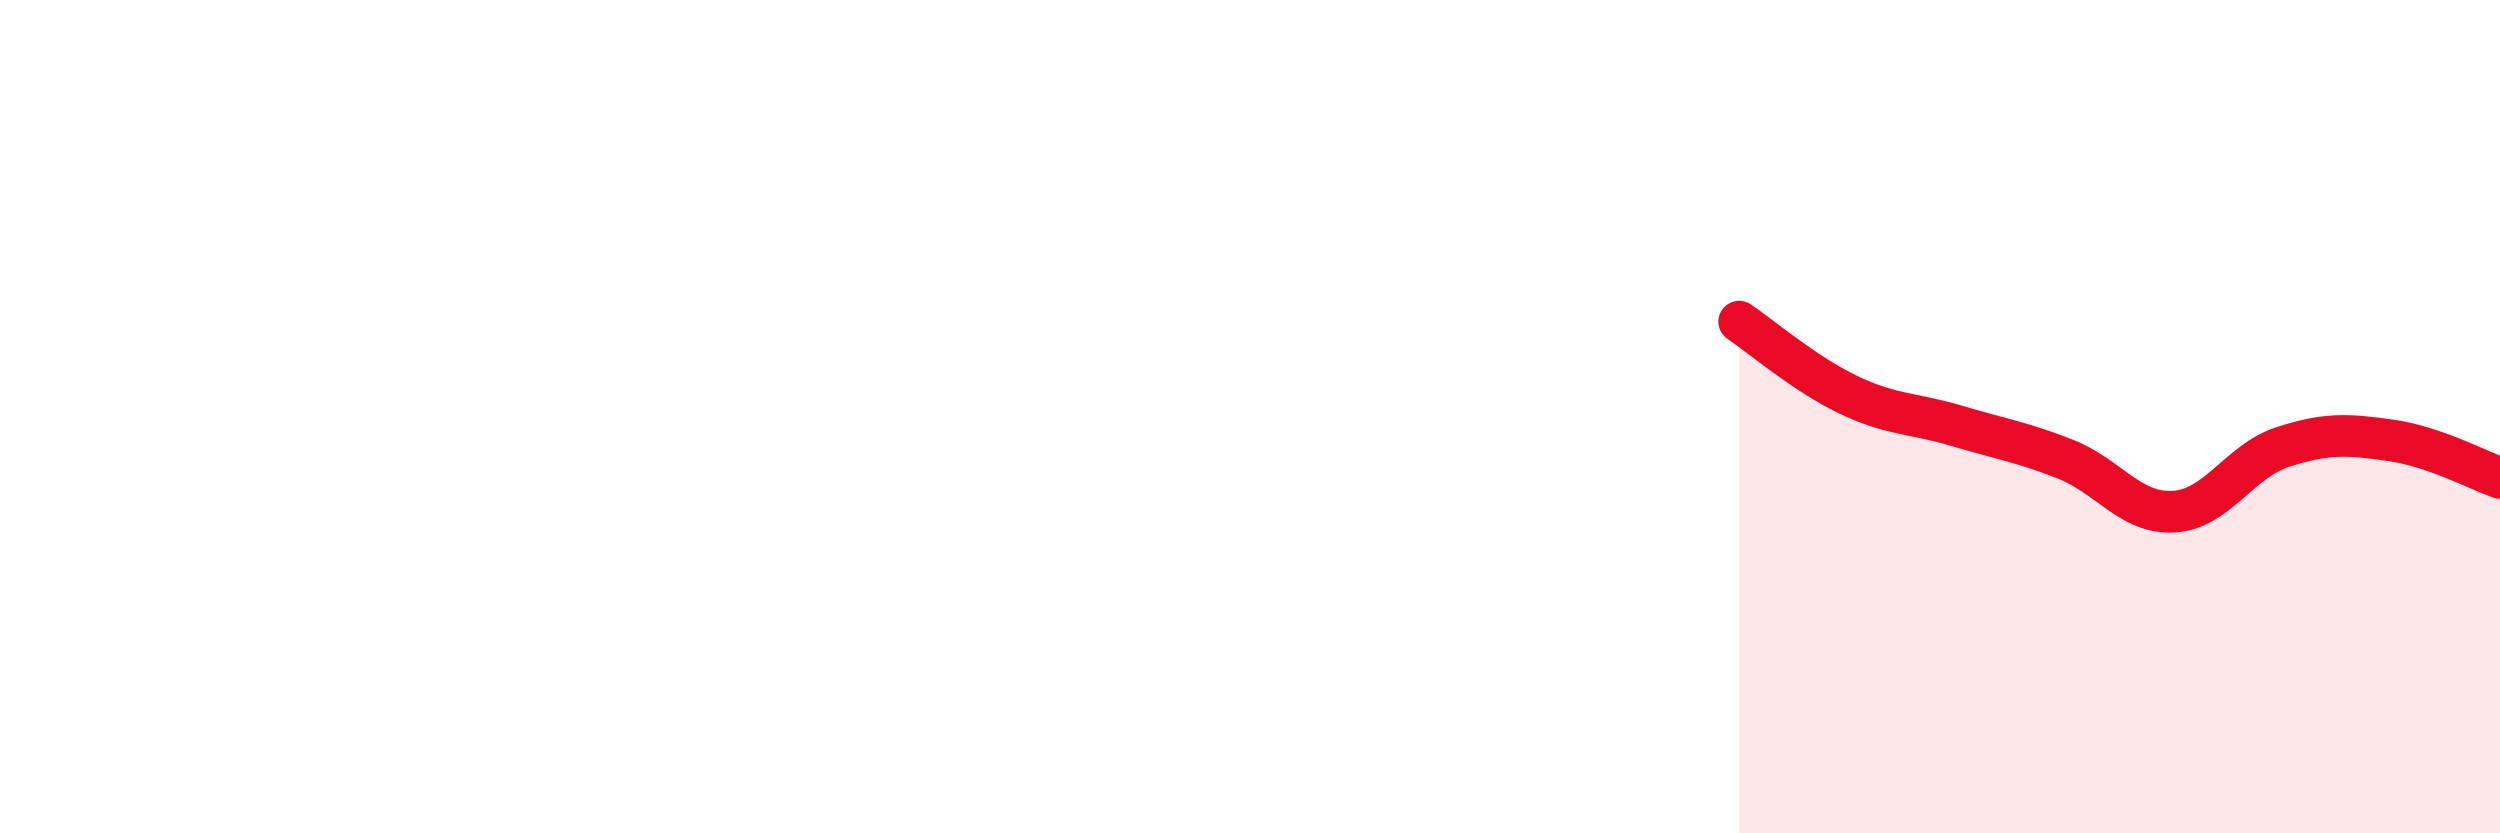 
    <svg width="60" height="20" viewBox="0 0 60 20" xmlns="http://www.w3.org/2000/svg">
      <path
        d="M 41.74,7.72 C 42.26,8.07 43.31,8.97 44.35,9.47 C 45.39,9.97 45.92,9.91 46.96,10.22 C 48,10.53 48.53,10.61 49.57,11.02 C 50.61,11.43 51.13,12.34 52.17,12.28 C 53.21,12.22 53.74,11.07 54.78,10.73 C 55.82,10.39 56.35,10.42 57.39,10.57 C 58.43,10.72 59.48,11.29 60,11.47L60 20L41.74 20Z"
        fill="#EB0A25"
        opacity="0.1"
        stroke-linecap="round"
        stroke-linejoin="round"
      />
      <path
        d="M 41.74,7.72 C 42.26,8.07 43.31,8.97 44.35,9.47 C 45.39,9.97 45.92,9.91 46.96,10.22 C 48,10.53 48.53,10.61 49.57,11.02 C 50.61,11.43 51.13,12.34 52.17,12.28 C 53.21,12.22 53.74,11.07 54.78,10.73 C 55.82,10.39 56.35,10.42 57.39,10.57 C 58.43,10.72 59.48,11.29 60,11.47"
        stroke="#EB0A25"
        stroke-width="1"
        fill="none"
        stroke-linecap="round"
        stroke-linejoin="round"
      />
    </svg>
  